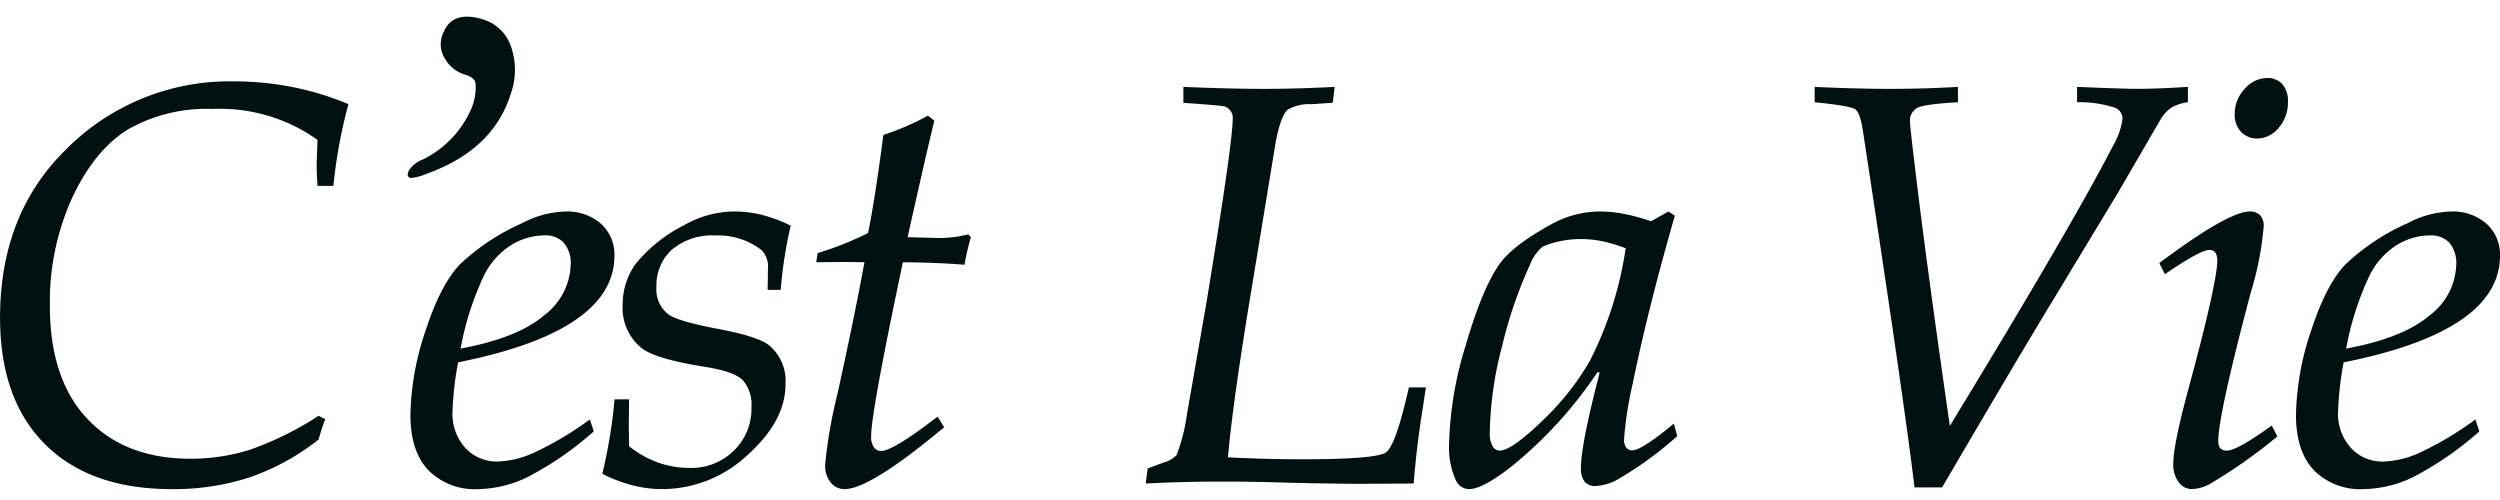 <svg xmlns="http://www.w3.org/2000/svg" xmlns:xlink="http://www.w3.org/1999/xlink" width="300" height="60" viewBox="0 0 300 60">
  <defs>
    <clipPath id="clip-logo">
      <rect width="300" height="60"/>
    </clipPath>
  </defs>
  <g id="logo" clip-path="url(#clip-logo)">
    <g id="logo-2" data-name="logo" transform="translate(0 2)">
      <path id="パス_1" data-name="パス 1" d="M685.735,494.552a23.859,23.859,0,0,0-.8,2.442,28.1,28.1,0,0,1-8.245,4.532,29.336,29.336,0,0,1-9.382,1.422q-9.8,0-15.2-5.385t-5.4-15.185q0-12.342,7.793-20.068a27.635,27.635,0,0,1,20.2-8.294,36.5,36.5,0,0,1,7.107.685,34.3,34.3,0,0,1,6.706,2.057,59.752,59.752,0,0,0-1.806,9.8H684.8q-.1-1.706-.1-2.609l.1-2.91a20.133,20.133,0,0,0-12.522-3.713A19.146,19.146,0,0,0,662.03,459.8q-3.985,2.476-6.663,8.178a30.213,30.213,0,0,0-2.679,12.994q0,8.8,4.515,13.563t12.342,4.766a23.643,23.643,0,0,0,7.124-1.07,38.135,38.135,0,0,0,8.261-4.08Z" transform="translate(-646.702 -446.254)" fill="#011010"/>
      <path id="パス_2" data-name="パス 2" d="M771.059,511.576l.469,1.438a39.135,39.135,0,0,1-7.92,5.469,14.069,14.069,0,0,1-5.911,1.455,7.844,7.844,0,0,1-6.045-2.291q-2.127-2.291-2.127-6.606a32.98,32.98,0,0,1,1.808-10.084q1.809-5.569,4.153-8.011a26.49,26.49,0,0,1,7.436-4.917,11.785,11.785,0,0,1,5.124-1.4,6.148,6.148,0,0,1,4.371,1.488,4.973,4.973,0,0,1,1.591,3.8q0,9.064-18.763,12.81a39.452,39.452,0,0,0-.67,5.92,6.089,6.089,0,0,0,1.541,4.348A5.108,5.108,0,0,0,760,516.626a11.48,11.48,0,0,0,4.2-.987A39.405,39.405,0,0,0,771.059,511.576Zm-15.512-8.5q6.855-1.27,10.032-4a7.9,7.9,0,0,0,3.178-6.038,3.8,3.8,0,0,0-.82-2.659,3.011,3.011,0,0,0-2.324-.886,7.637,7.637,0,0,0-4.114,1.238,8.974,8.974,0,0,0-3.21,3.713A35.163,35.163,0,0,0,755.547,503.08Z" transform="translate(-700.275 -463.245)" fill="#011010"/>
      <path id="パス_3" data-name="パス 3" d="M799.07,509.167h1.739l-.033,3.144.033,2.475a12.1,12.1,0,0,0,3.461,1.957,11.194,11.194,0,0,0,3.8.652,7.27,7.27,0,0,0,5.318-2.073,6.976,6.976,0,0,0,2.107-5.184,4.481,4.481,0,0,0-1.038-3.278q-1.07-1.036-4.415-1.572-5.954-.936-7.693-2.241a6.21,6.21,0,0,1-2.308-5.251,8.3,8.3,0,0,1,1.572-4.9,17.778,17.778,0,0,1,5.753-4.6,12.284,12.284,0,0,1,6.154-1.672,13.465,13.465,0,0,1,3.278.419,16.734,16.734,0,0,1,3.411,1.288,51,51,0,0,0-1.2,7.7h-1.573q.033-1.507.034-2.477a2.871,2.871,0,0,0-.7-2.243,8.4,8.4,0,0,0-5.552-1.808,7.51,7.51,0,0,0-5.268,1.7,5.789,5.789,0,0,0-1.856,4.476,3.763,3.763,0,0,0,1.506,3.341q1.138.768,5.516,1.626,4.952.9,6.423,1.973a5.56,5.56,0,0,1,2.041,4.747q0,4.413-4.566,8.491a14.956,14.956,0,0,1-10.218,4.079,14.267,14.267,0,0,1-3.629-.468A17.747,17.747,0,0,1,797.6,518.1,61.611,61.611,0,0,0,799.07,509.167Z" transform="translate(-725.322 -463.245)" fill="#011010"/>
      <path id="パス_4" data-name="パス 4" d="M865.753,498.726l.8,1.271q-8.9,7.425-11.944,7.426a2.108,2.108,0,0,1-1.673-.786,3.22,3.22,0,0,1-.668-2.157,58.309,58.309,0,0,1,1.471-8.462q2.04-9.231,3.247-15.82l-2.475-.033-3.312.033.167-1.1a38.074,38.074,0,0,0,6.055-2.408q.8-3.913,1.837-11.773a31.011,31.011,0,0,0,5.346-2.308l.769.6q-.836,3.346-3.208,13.981l3.545.1a14.632,14.632,0,0,0,3.746-.435l.3.334a31.132,31.132,0,0,0-.769,3.312q-3.311-.267-7.391-.3-3.809,17.995-3.809,20.871a2.185,2.185,0,0,0,.334,1.338,1.045,1.045,0,0,0,.87.434Q860.433,502.839,865.753,498.726Z" transform="translate(-753.25 -450.73)" fill="#011010"/>
      <path id="パス_5" data-name="パス 5" d="M933.736,503.005l.234-1.806,1.873-.7a3.345,3.345,0,0,0,1.589-.9,20.623,20.623,0,0,0,1.221-4.713l2.341-13.4q3.182-19.351,3.182-22.225a1.42,1.42,0,0,0-.969-1.5q-.435-.134-4.95-.434V455.41q5.619.234,9.562.234,4.012,0,8.594-.234l-.234,1.907-2.542.167a5.117,5.117,0,0,0-2.876.669q-.8.735-1.4,3.743l-2.875,17.48q-2.308,13.859-2.877,20.486,4.682.234,8.832.234,8.932,0,10.119-.82t2.76-7.81h2.041l-.569,3.746q-.569,3.679-.9,7.793l-6.39.034q-2.978,0-8.664-.134-4.35-.134-7.9-.134Q938.284,502.771,933.736,503.005Z" transform="translate(-796.252 -446.982)" fill="#011010"/>
      <path id="パス_6" data-name="パス 6" d="M1036.07,486.624l.769.5q-3.279,11.386-5.066,20.192a43.751,43.751,0,0,0-1.033,6.664,1.535,1.535,0,0,0,.266.971.887.887,0,0,0,.734.335q1.1,0,4.983-3.211l.4,1.505a42.858,42.858,0,0,1-6.952,5.084,6.087,6.087,0,0,1-2.835.9,1.639,1.639,0,0,1-1.334-.519,2.631,2.631,0,0,1-.434-1.691q0-2.744,2.253-11.417l-.265-.033a51.11,51.11,0,0,1-10.11,11.148q-3.615,2.88-5.29,2.88a1.744,1.744,0,0,1-1.574-1,9.49,9.49,0,0,1-.836-4.448,43.331,43.331,0,0,1,1.994-11.806q2-6.856,4.073-9.767,1.576-2.207,6.135-4.716a12.122,12.122,0,0,1,5.933-1.572,15.216,15.216,0,0,1,2.866.293,24.089,24.089,0,0,1,3.235.879Zm-5.134,4.415a17.537,17.537,0,0,0-2.774-.836,12.318,12.318,0,0,0-2.472-.268,11.835,11.835,0,0,0-4.711.9,5.27,5.27,0,0,0-1.537,2.207,52.036,52.036,0,0,0-3.325,9.7,43.037,43.037,0,0,0-1.487,10.368,3.091,3.091,0,0,0,.351,1.706,1.024,1.024,0,0,0,.853.5q1.37,0,5.033-3.512a31.657,31.657,0,0,0,5.77-7.258A43.749,43.749,0,0,0,1030.936,491.039Z" transform="translate(-835.855 -463.245)" fill="#011010"/>
      <path id="パス_7" data-name="パス 7" d="M1101.335,457.25v-1.84q5.084.234,9.1.234,4.08,0,8.094-.234v1.84q-4.114.234-4.934.7a1.759,1.759,0,0,0-.82,1.673q0,.468.535,4.917,1.37,11.639,4.247,31.543,14.7-24.118,19.514-33.483a8.828,8.828,0,0,0,1.207-3.412,1.452,1.452,0,0,0-.922-1.288,13.922,13.922,0,0,0-4.533-.652v-1.84q5.555.234,7.3.234,2.279,0,6-.234v1.84a5.468,5.468,0,0,0-1.906.6,4.4,4.4,0,0,0-1.3,1.338l-5.151,8.864-7.927,13.111q-4.314,7.091-13.212,22.31h-3.311q-1.238-10.368-6.187-42.746-.335-2.208-.92-2.626T1101.335,457.25Z" transform="translate(-883.574 -446.982)" fill="#011010"/>
      <path id="パス_8" data-name="パス 8" d="M1188.345,476.723l-.669-1.338q8.264-6.187,10.864-6.188a1.631,1.631,0,0,1,1.234.451,1.84,1.84,0,0,1,.433,1.322,37.852,37.852,0,0,1-1.539,7.894q-3.917,14.75-3.917,17.894,0,1.137,1.037,1.137,1.2,0,5.386-3.01l.669,1.3a61.009,61.009,0,0,1-7.9,5.586,4.8,4.8,0,0,1-2.376.736,1.949,1.949,0,0,1-1.555-.8,3.576,3.576,0,0,1-.653-2.308q0-2.175,1.773-8.763,3.5-12.91,3.5-15.553,0-1.27-.969-1.271Q1192.592,473.813,1188.345,476.723Zm8.382-19.232a4.308,4.308,0,0,1,1.2-3.011,3.586,3.586,0,0,1,2.676-1.3,2.362,2.362,0,0,1,1.84.736,3.028,3.028,0,0,1,.669,2.107,4.584,4.584,0,0,1-1.12,3.144,3.344,3.344,0,0,1-2.559,1.271,2.6,2.6,0,0,1-1.939-.786A2.949,2.949,0,0,1,1196.727,457.491Z" transform="translate(-928.56 -445.818)" fill="#011010"/>
      <path id="パス_9" data-name="パス 9" d="M1243.451,511.576l.469,1.438a39.135,39.135,0,0,1-7.92,5.469,14.068,14.068,0,0,1-5.911,1.455,7.845,7.845,0,0,1-6.046-2.291q-2.127-2.291-2.126-6.606a32.98,32.98,0,0,1,1.808-10.084q1.808-5.569,4.153-8.011a26.487,26.487,0,0,1,7.436-4.917,11.785,11.785,0,0,1,5.124-1.4,6.148,6.148,0,0,1,4.371,1.488,4.972,4.972,0,0,1,1.591,3.8q0,9.064-18.763,12.81a39.514,39.514,0,0,0-.669,5.92,6.086,6.086,0,0,0,1.541,4.348,5.107,5.107,0,0,0,3.886,1.639,11.483,11.483,0,0,0,4.2-.987A39.419,39.419,0,0,0,1243.451,511.576Zm-15.513-8.5q6.856-1.27,10.033-4a7.9,7.9,0,0,0,3.178-6.038,3.8,3.8,0,0,0-.82-2.659,3.01,3.01,0,0,0-2.324-.886,7.636,7.636,0,0,0-4.114,1.238,8.98,8.98,0,0,0-3.21,3.713A35.161,35.161,0,0,0,1227.938,503.08Z" transform="translate(-946.4 -463.245)" fill="#011010"/>
      <g id="グループ_1" data-name="グループ 1" transform="translate(48.924)">
        <path id="パス_10" data-name="パス 10" d="M751.018,456.7a6.255,6.255,0,0,1-1.833.48q-.569-.179-.189-.925a3.332,3.332,0,0,1,1.6-1.274,12.158,12.158,0,0,0,5.845-6.042,6.5,6.5,0,0,0,.543-3.1q-.069-.7-1.207-1.053a4.163,4.163,0,0,1-2.468-1.931,3.232,3.232,0,0,1-.14-3.218q1.116-2.628,4.79-1.471a5.066,5.066,0,0,1,3.281,3.245,8.516,8.516,0,0,1-.043,5.708Q759.078,453.853,751.018,456.7Z" transform="translate(-748.843 -437.814)" fill="#011010"/>
      </g>
    </g>
  </g>
</svg>
